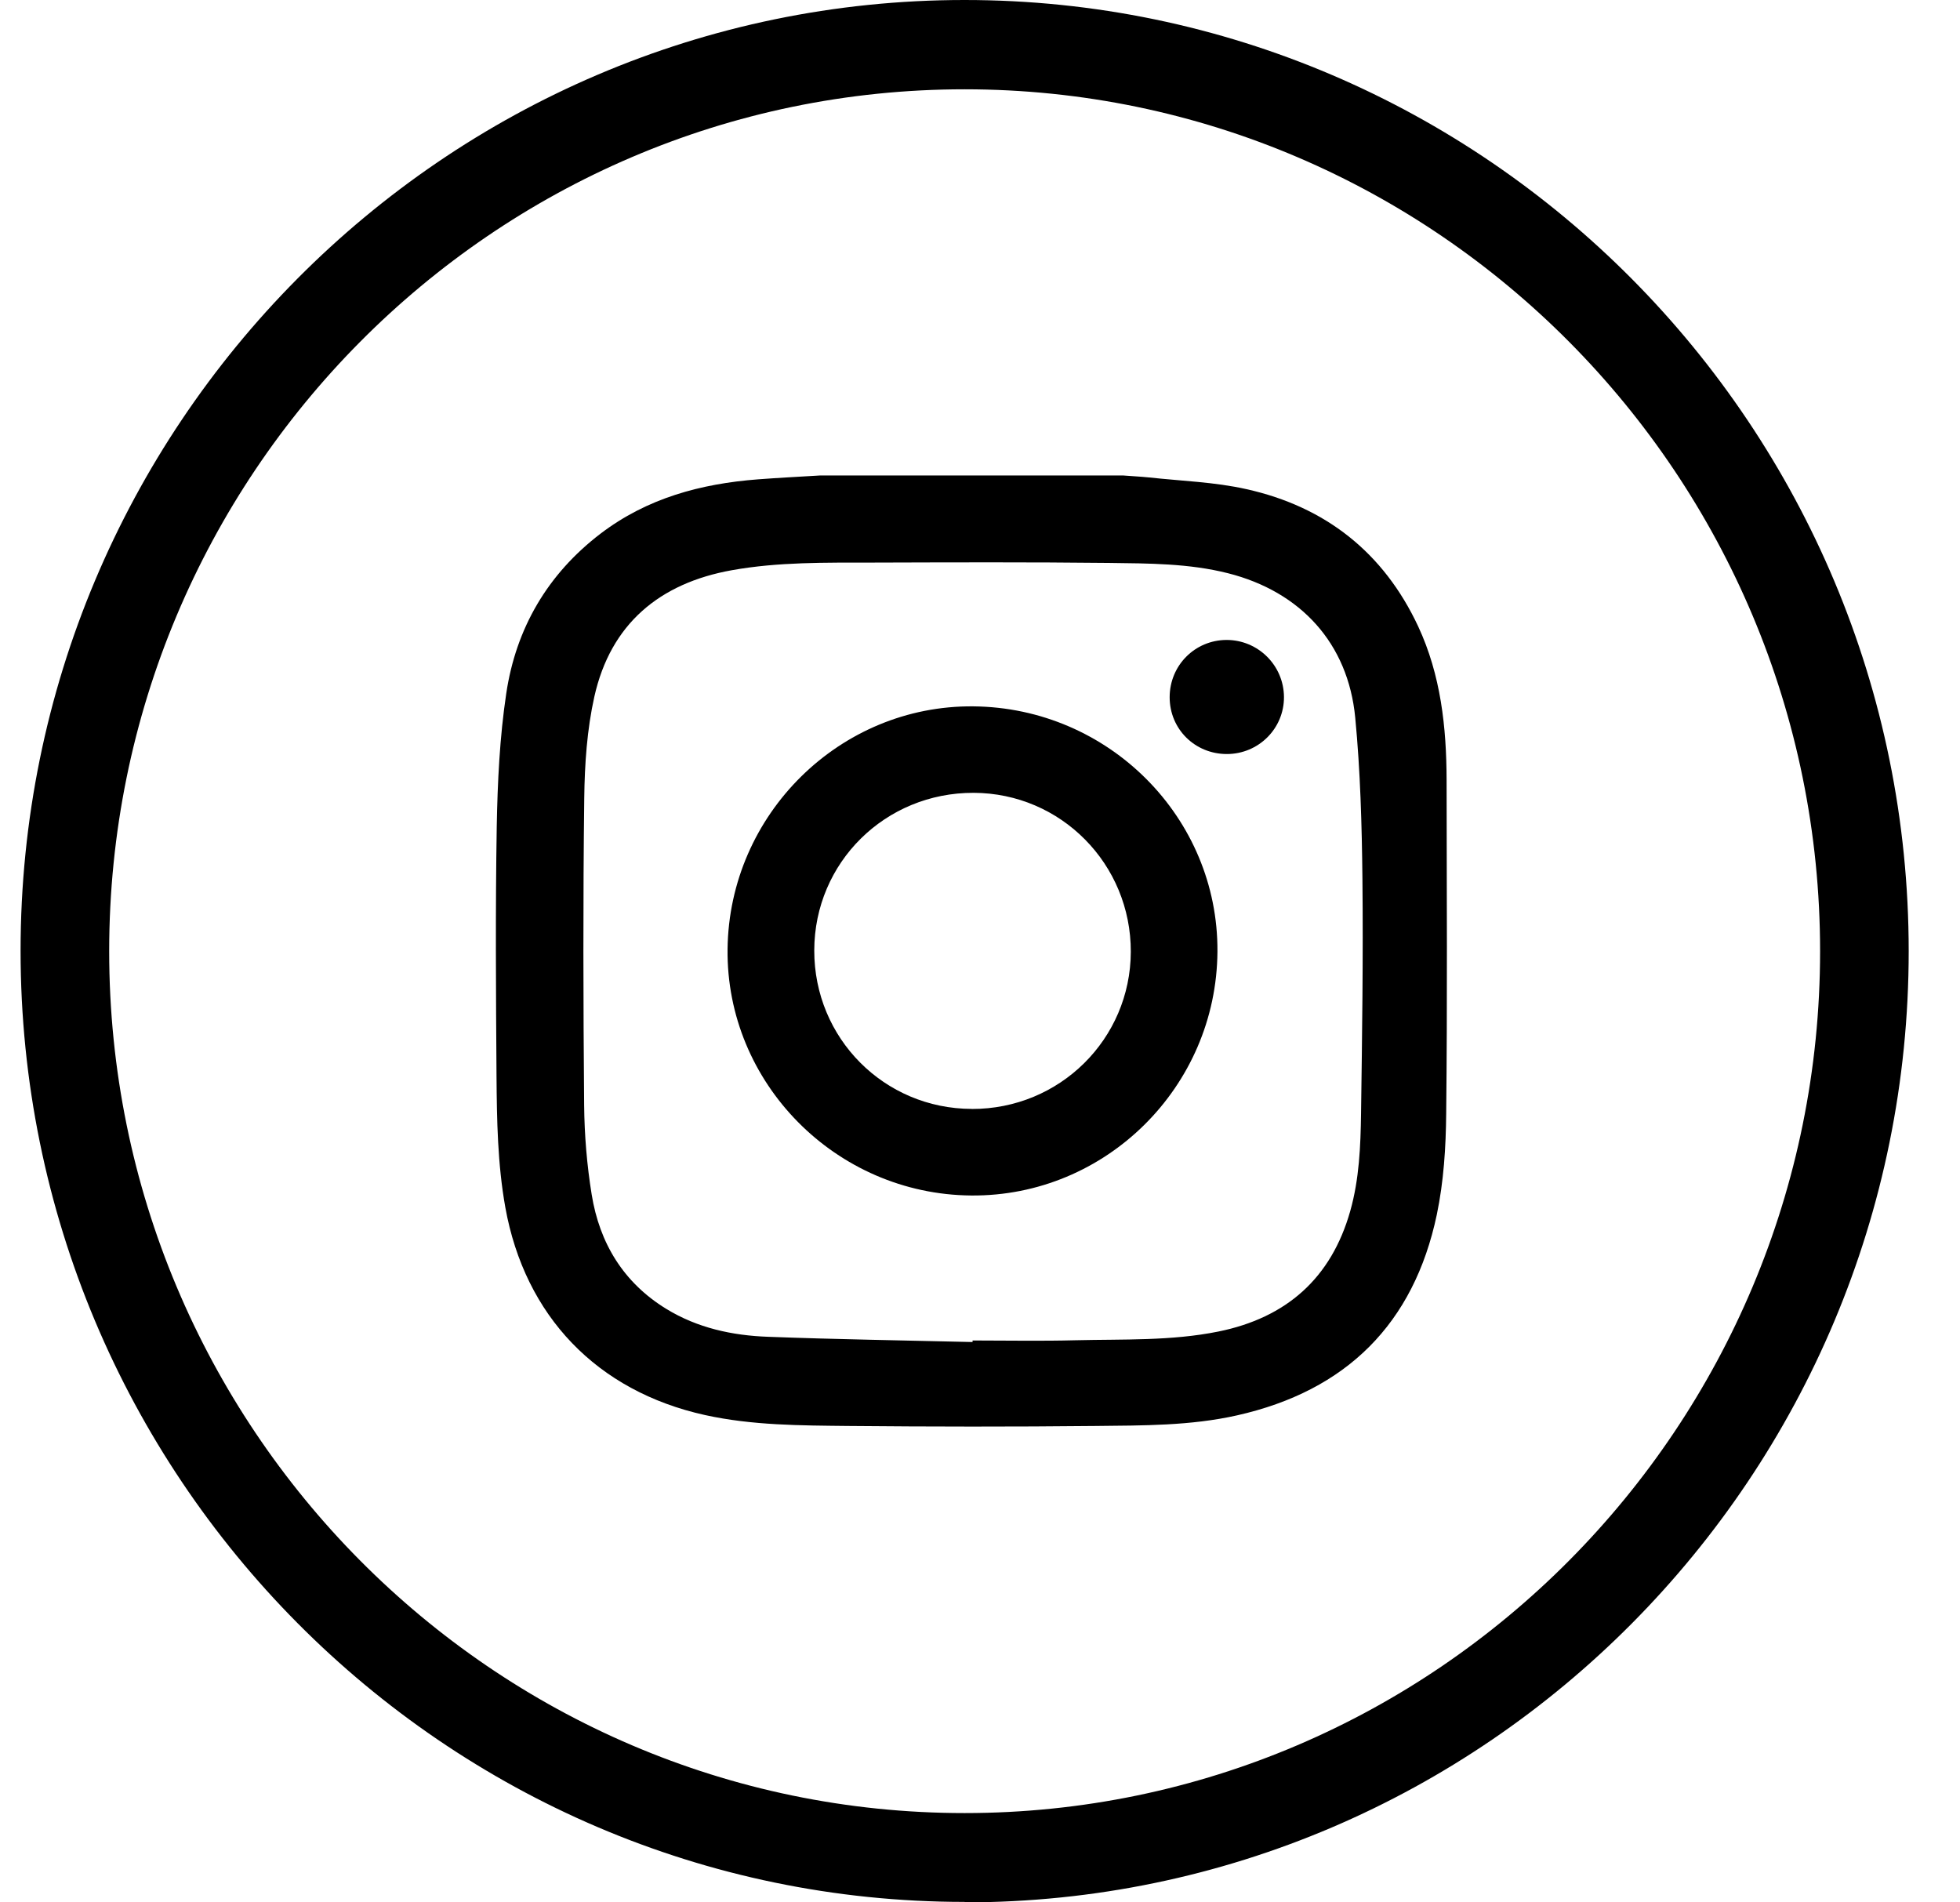 <svg width="34" height="33" viewBox="0 0 34 33" fill="none" xmlns="http://www.w3.org/2000/svg">
<path d="M16.733 32.992C7.703 32.992 0.357 25.59 0.357 16.492C0.357 7.394 7.703 0 16.733 0C25.763 0 33.11 7.402 33.11 16.5C33.11 25.598 25.763 33 16.733 33V32.992ZM16.733 1.549C8.549 1.549 1.894 8.254 1.894 16.5C1.894 24.746 8.549 31.451 16.733 31.451C24.918 31.451 31.573 24.746 31.573 16.5C31.573 8.254 24.918 1.549 16.733 1.549Z" fill="black"/>
<g clip-path="url(#clip0_563_7)">
<path d="M14.225 8.248C15.979 8.248 17.73 8.248 19.484 8.248C19.634 8.26 19.783 8.267 19.931 8.282C20.495 8.344 21.071 8.361 21.621 8.485C22.993 8.79 24.002 9.585 24.601 10.866C24.994 11.709 25.092 12.615 25.094 13.532C25.097 15.459 25.108 17.385 25.087 19.313C25.082 19.9 25.044 20.497 24.924 21.071C24.525 22.964 23.354 24.126 21.459 24.552C20.651 24.734 19.826 24.727 19.006 24.736C17.576 24.751 16.145 24.749 14.717 24.736C13.884 24.727 13.051 24.727 12.231 24.547C10.355 24.133 9.105 22.828 8.766 20.945C8.631 20.192 8.619 19.43 8.613 18.668C8.603 17.224 8.593 15.78 8.617 14.337C8.631 13.566 8.668 12.79 8.782 12.03C8.95 10.902 9.497 9.961 10.415 9.259C11.225 8.641 12.157 8.391 13.149 8.315C13.506 8.288 13.866 8.27 14.225 8.248ZM16.871 23.282C16.871 23.271 16.871 23.263 16.871 23.253C17.467 23.253 18.064 23.265 18.661 23.249C19.488 23.229 20.318 23.263 21.135 23.098C22.314 22.859 23.093 22.174 23.423 21.006C23.579 20.453 23.602 19.883 23.61 19.316C23.629 17.959 23.648 16.601 23.634 15.243C23.624 14.311 23.598 13.375 23.509 12.447C23.385 11.159 22.562 10.263 21.303 9.944C20.624 9.772 19.928 9.774 19.236 9.765C17.872 9.75 16.505 9.755 15.14 9.759C14.323 9.76 13.503 9.747 12.697 9.891C11.44 10.116 10.592 10.825 10.31 12.085C10.183 12.655 10.142 13.254 10.135 13.841C10.113 15.617 10.118 17.394 10.133 19.171C10.138 19.689 10.181 20.211 10.264 20.722C10.4 21.565 10.816 22.25 11.558 22.705C12.098 23.036 12.703 23.167 13.324 23.189C14.505 23.234 15.688 23.251 16.871 23.28V23.282Z" fill="black"/>
<path d="M16.884 12.253C19.235 12.275 21.134 14.184 21.119 16.506C21.104 18.855 19.181 20.758 16.847 20.738C14.5 20.719 12.592 18.786 12.621 16.46C12.65 14.125 14.57 12.23 16.886 12.253H16.884ZM16.857 19.237C18.382 19.241 19.611 18.025 19.616 16.511C19.62 14.989 18.404 13.758 16.89 13.753C15.356 13.748 14.127 14.963 14.125 16.487C14.122 18.01 15.339 19.234 16.859 19.236L16.857 19.237Z" fill="black"/>
<path d="M21.282 13.08C20.729 13.08 20.29 12.648 20.29 12.095C20.29 11.544 20.727 11.103 21.277 11.101C21.824 11.101 22.269 11.542 22.273 12.09C22.276 12.637 21.832 13.08 21.282 13.08Z" fill="black"/>
</g>
<defs>
<clipPath id="clip0_563_7">
<rect width="16.496" height="16.496" fill="white" transform="translate(8.605 8.248)"/>
</clipPath>
</defs>
</svg>
